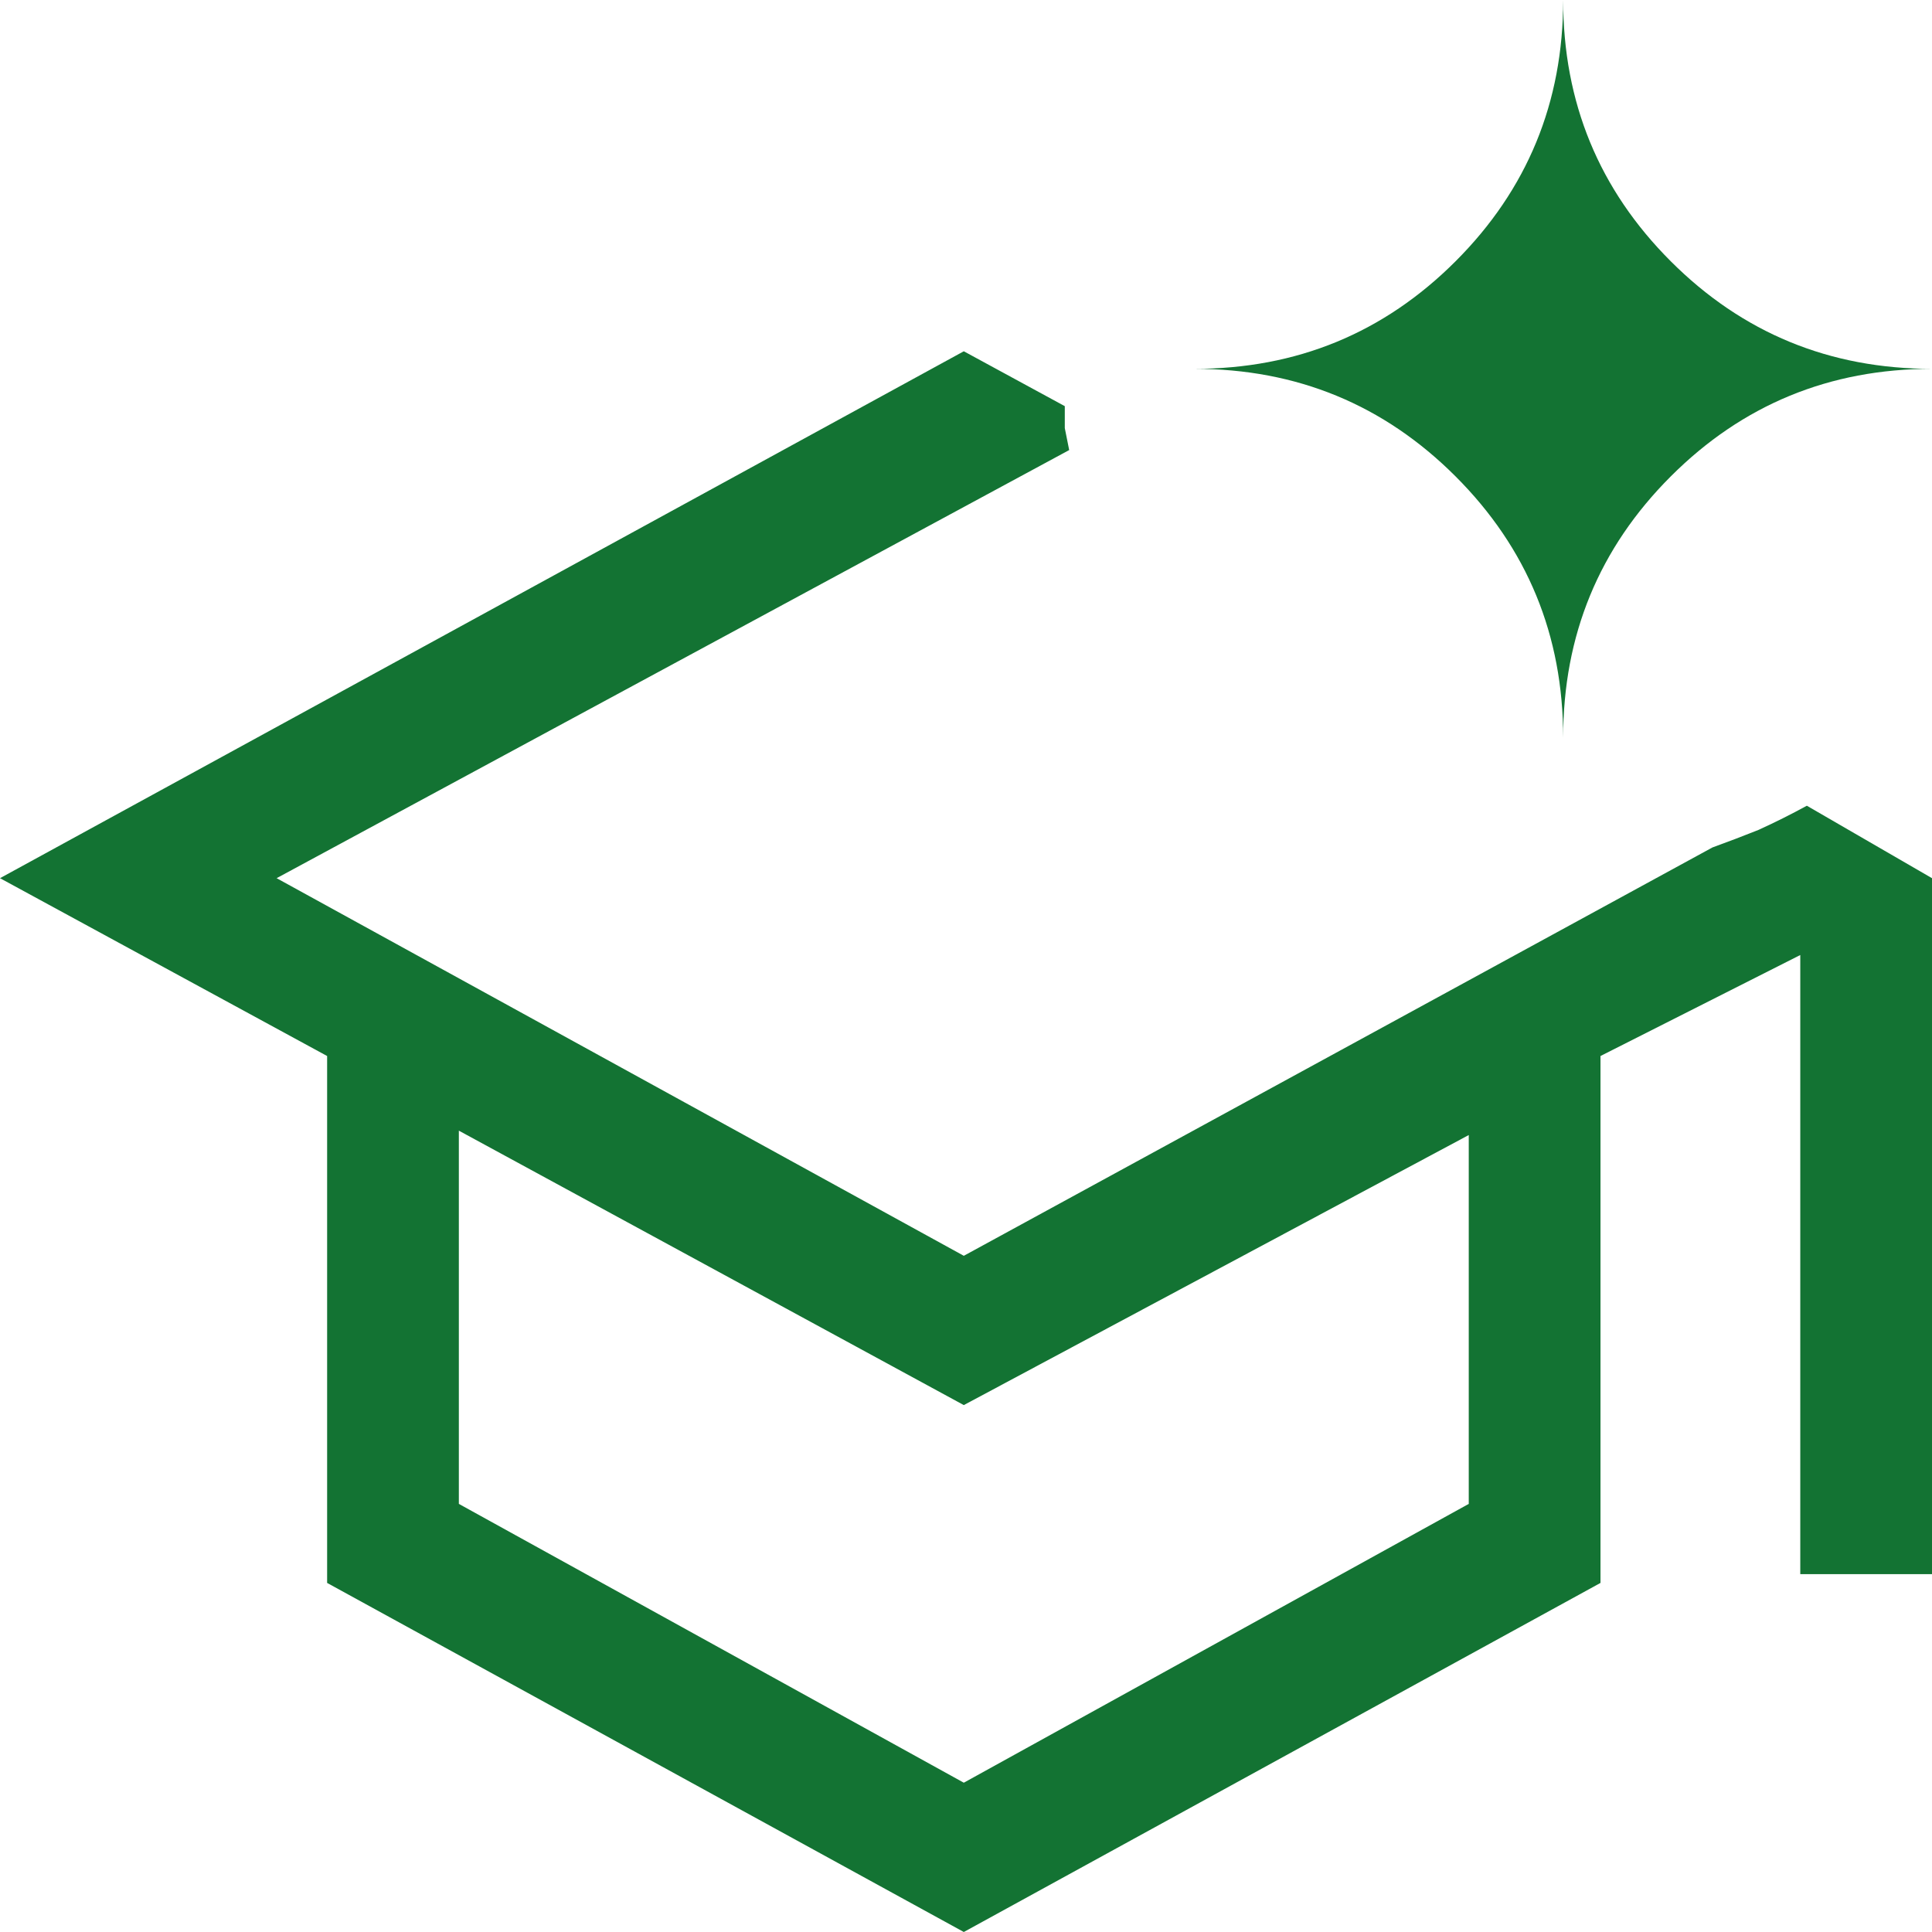 <svg width="44" height="44" viewBox="0 0 44 44" fill="none" xmlns="http://www.w3.org/2000/svg">
<path d="M36.45 36.05L21.95 44L7.45 36.05V24.05L5.96046e-08 20L21.95 8L24.25 9.25C24.25 9.417 24.25 9.583 24.25 9.75C24.283 9.917 24.317 10.083 24.35 10.25L6.3 20L21.95 28.6L39 19.3C39.367 19.167 39.717 19.033 40.05 18.9C40.417 18.733 40.783 18.55 41.15 18.35L44 20V35.85H41V21.75L36.45 24.05V36.05ZM21.95 40.6L33.45 34.25V25.85L21.95 32L10.45 25.75V34.25L21.95 40.6ZM35.6 16.8C35.6 14.467 34.783 12.483 33.15 10.85C31.517 9.217 29.533 8.4 27.2 8.4C29.533 8.4 31.517 7.583 33.15 5.95C34.783 4.317 35.6 2.333 35.6 -1.90735e-06C35.6 2.333 36.417 4.317 38.05 5.95C39.683 7.583 41.667 8.4 44 8.4C41.667 8.4 39.683 9.217 38.05 10.85C36.417 12.483 35.6 14.467 35.6 16.8Z" fill="#137333"/>
</svg>
